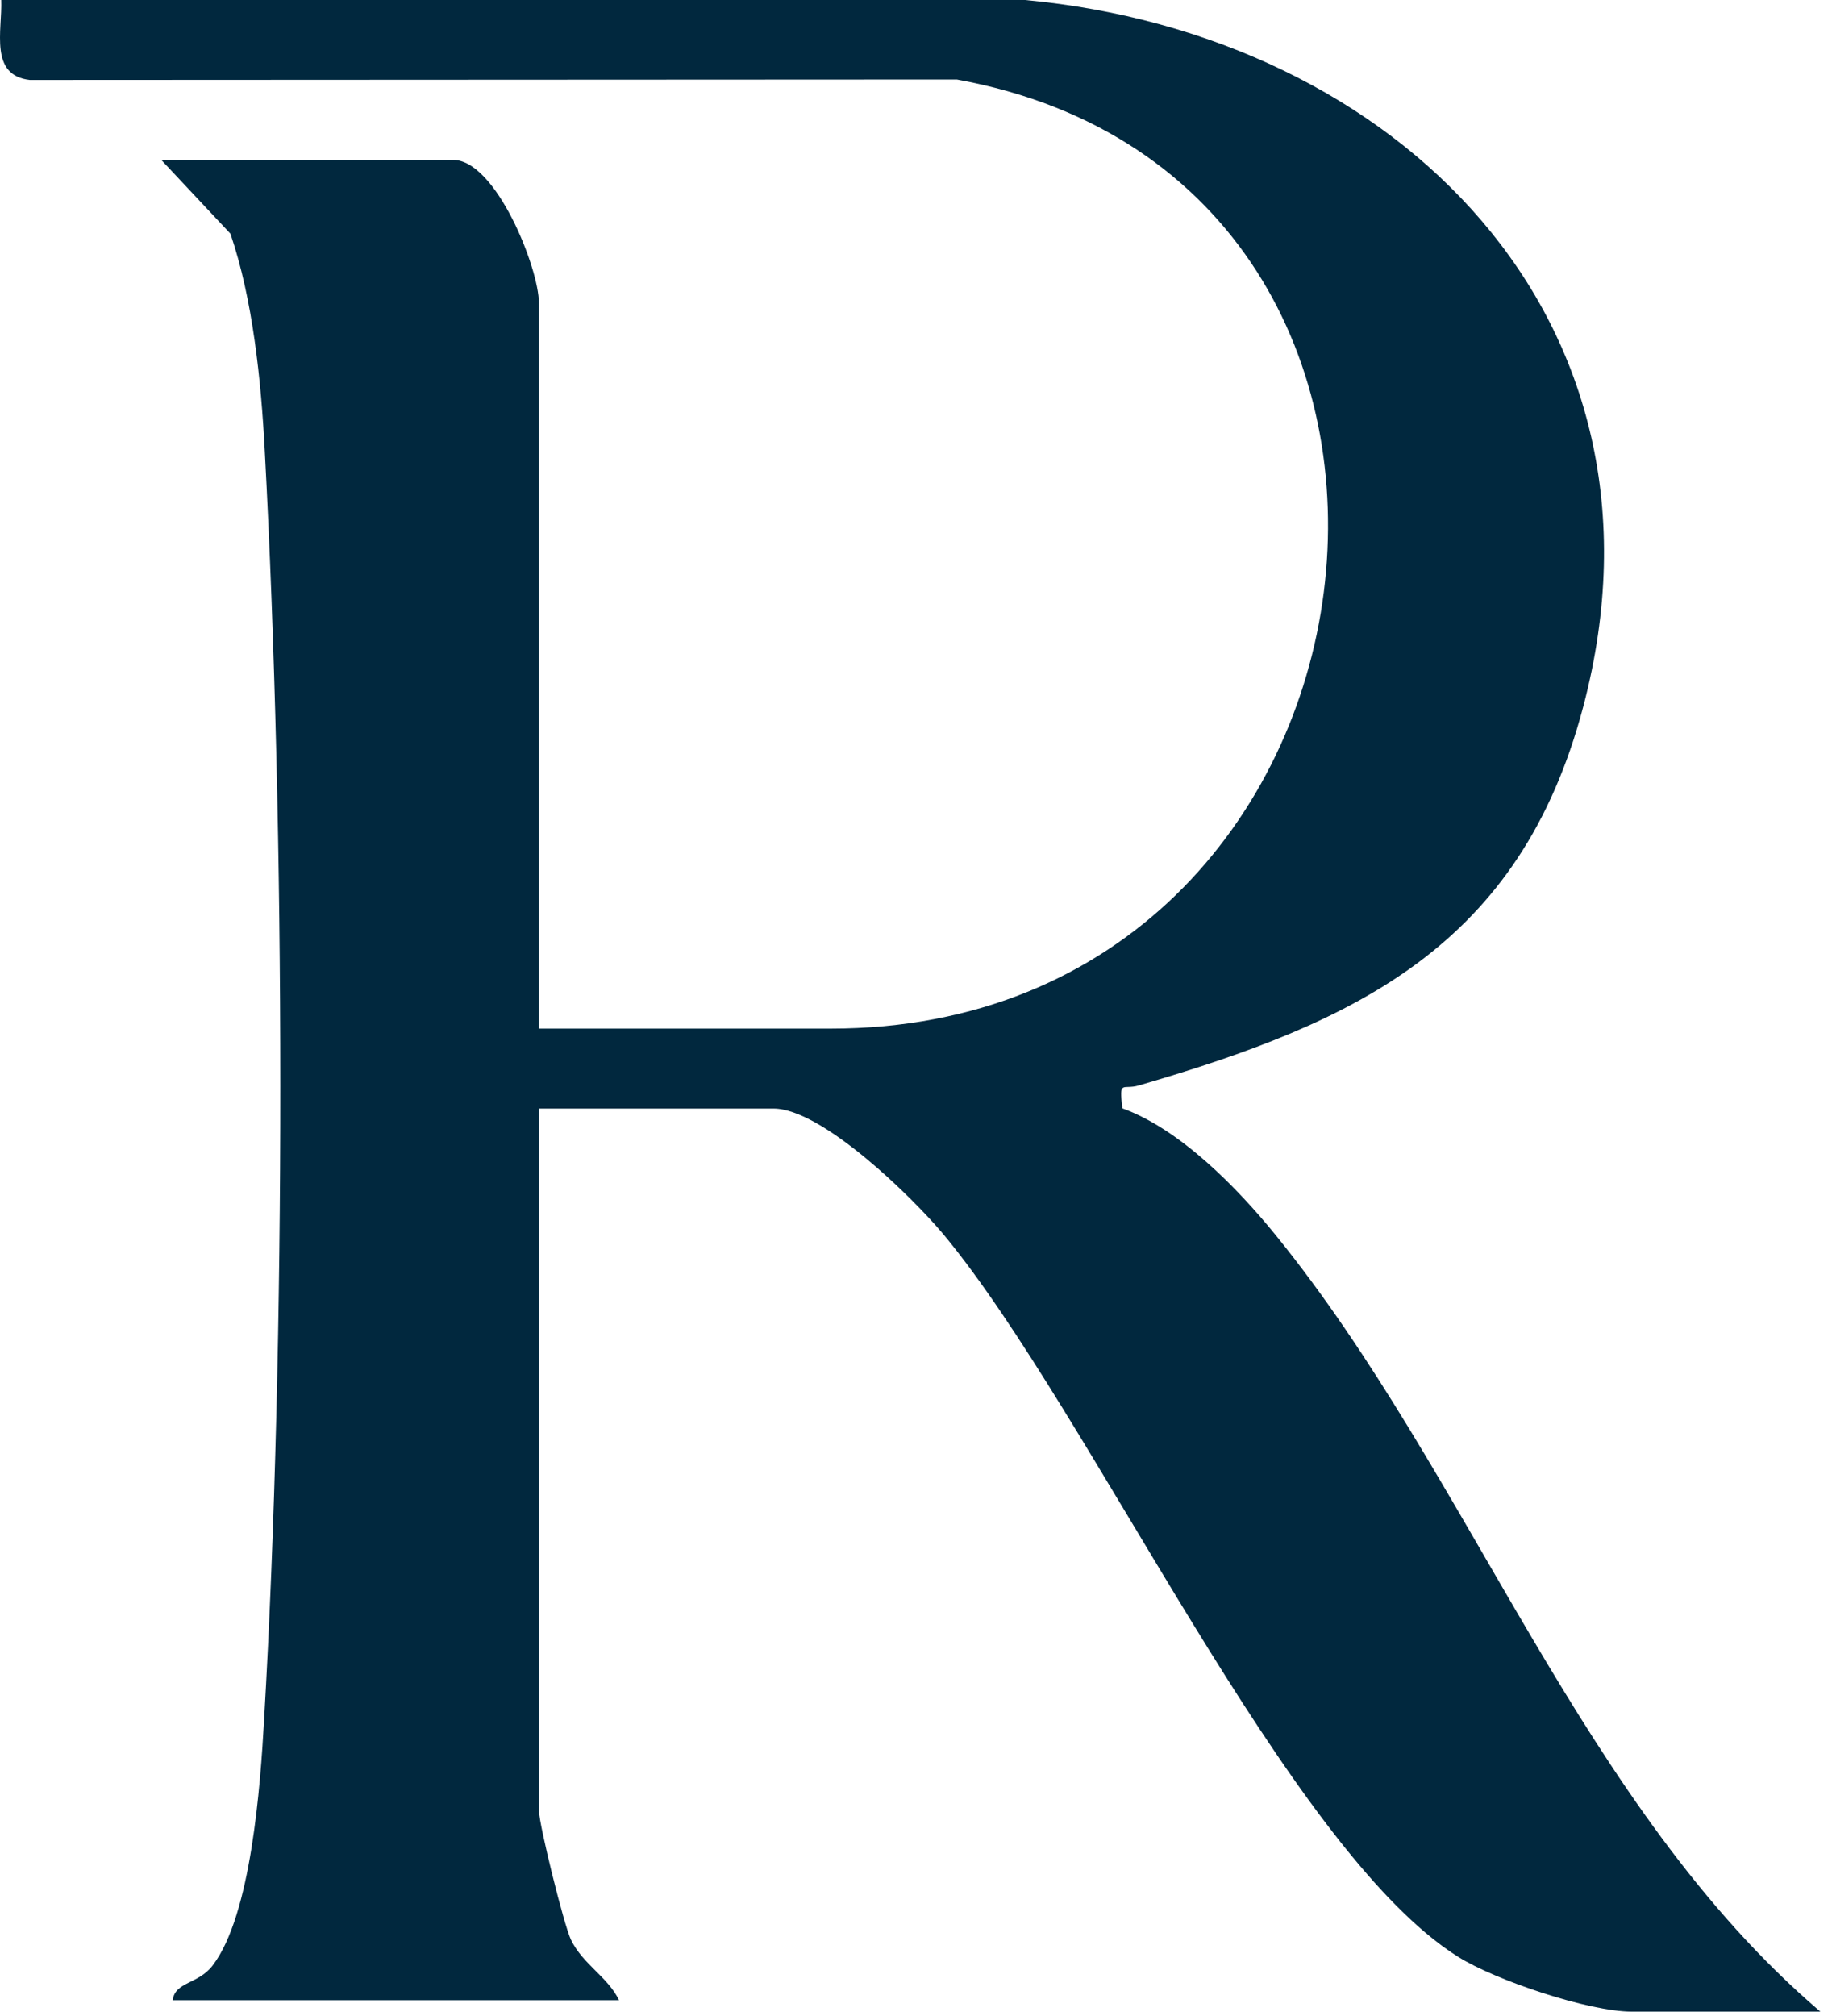 <?xml version="1.0" encoding="UTF-8"?> <svg xmlns="http://www.w3.org/2000/svg" width="80" height="88" viewBox="0 0 80 88" fill="none"><path d="M44.762 0C60.972 1.5 73.592 13.92 69.142 30.83C66.382 41.31 59.202 44.62 49.732 47.38C49.012 47.59 48.862 47.1 49.012 48.38C51.532 49.29 54.032 51.85 55.712 53.92C64.232 64.41 69.012 78.86 79.492 87.81H71.252C69.402 87.81 65.312 86.45 63.662 85.41C56.192 80.71 47.622 61.64 41.232 53.92C39.862 52.27 35.892 48.39 33.782 48.39H23.542V79.08C23.542 79.65 24.622 84.02 24.932 84.67C25.462 85.76 26.532 86.28 27.032 87.31H7.542C7.642 86.5 8.652 86.62 9.282 85.8C10.972 83.6 11.372 77.92 11.532 75.08C12.492 58.57 12.452 36.22 11.562 19.68C11.402 16.61 11.042 13.07 10.062 10.2L7.042 6.98H19.782C21.662 6.98 23.532 11.71 23.532 13.22V44.9H36.272C61.822 44.9 66.312 7.92 41.782 3.47L1.302 3.49C-0.478 3.29 0.102 1.34 0.052 0H44.762Z" fill="#01283E"></path></svg> 